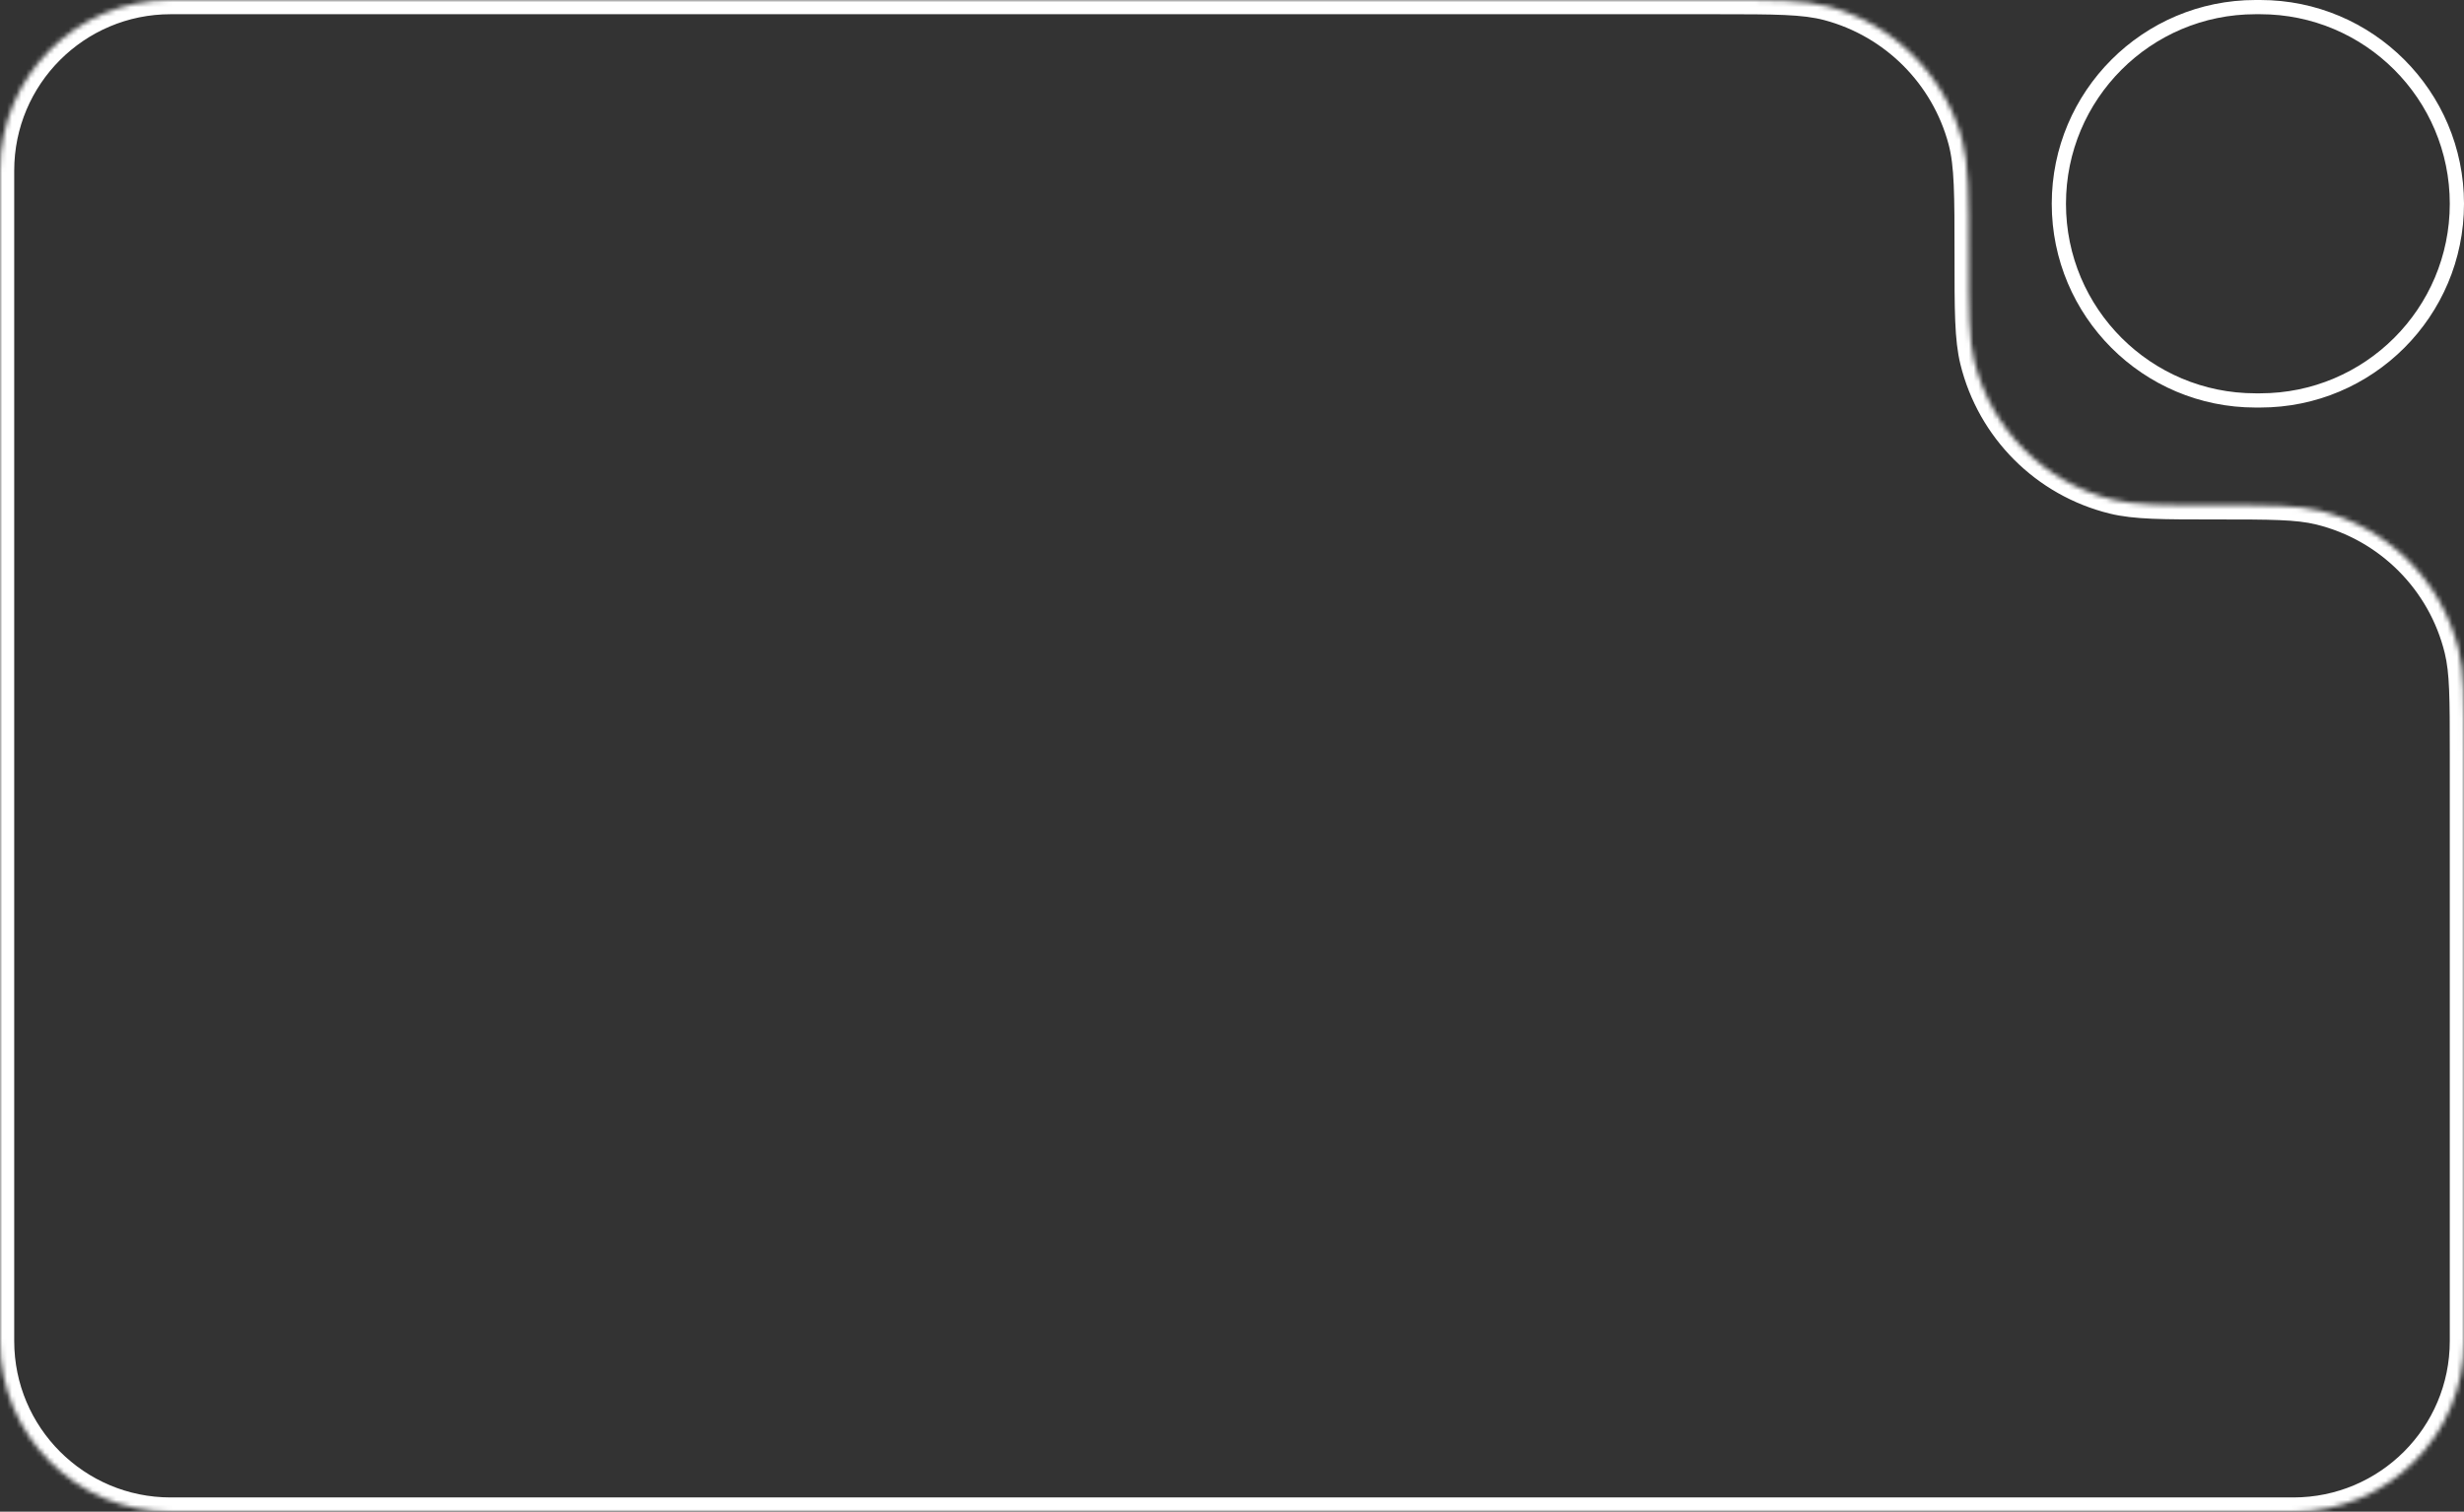 <svg width="520" height="319" viewBox="0 0 520 319" fill="none" xmlns="http://www.w3.org/2000/svg">
<rect x="0" y="0" width="520" height="319" fill="#333333" stroke="none"/>
<mask id="path-1-inside-1_1131_114" fill="white">
<path fill-rule="evenodd" clip-rule="evenodd" d="M362.172 0C374.549 0 380.737 0 385.815 1.358C399.634 5.054 410.427 15.847 414.123 29.666C415.481 34.744 415.481 41.109 415.481 53.839C415.481 65.583 415.481 71.455 416.634 76.153C420.185 90.619 431.48 101.914 445.945 105.464C450.643 106.618 456.342 106.618 467.74 106.618C479.138 106.618 484.837 106.618 489.536 107.771C504.001 111.322 515.296 122.616 518.847 137.082C520 141.78 520 147.479 520 158.877L520 283C520 302.882 503.882 319 484 319H260H36C16.118 319 -9.1651e-06 302.882 0 283L0 36C0 16.118 16.118 0 36 0H362.172Z"/>
</mask>
<path d="M520 283H517H520ZM0 283H3H0ZM0 36H3H0ZM489.536 107.771L488.82 110.684L489.536 107.771ZM518.847 137.082L515.933 137.797L518.847 137.082ZM414.123 29.666L417.021 28.891L414.123 29.666ZM385.815 1.358L386.59 -1.54L385.815 1.358ZM416.634 76.153L419.548 75.438L416.634 76.153ZM445.945 105.464L446.66 102.551L445.945 105.464ZM517 158.877L517 283H523L523 158.877H517ZM517 283C517 301.225 502.225 316 484 316V322C505.539 322 523 304.539 523 283H517ZM484 316H260V322H484V316ZM260 316H36V322H260V316ZM36 316C17.775 316 3 301.225 3 283H-3C-3 304.539 14.461 322 36 322V316ZM3 283L3 36H-3L-3 283H3ZM3 36C3 17.775 17.775 3 36 3V-3C14.461 -3 -3 14.461 -3 36H3ZM36 3H362.172V-3H36V3ZM467.74 109.618C479.316 109.618 484.564 109.639 488.82 110.684L490.251 104.857C485.112 103.596 478.961 103.618 467.74 103.618V109.618ZM523 158.877C523 147.656 523.022 141.506 521.76 136.367L515.933 137.797C516.978 142.054 517 147.302 517 158.877H523ZM488.82 110.684C502.201 113.969 512.648 124.416 515.933 137.797L521.76 136.367C517.943 120.816 505.801 108.675 490.251 104.857L488.82 110.684ZM418.481 53.839C418.481 41.309 418.507 34.447 417.021 28.891L411.225 30.441C412.455 35.041 412.481 40.909 412.481 53.839H418.481ZM362.172 3C374.742 3 380.439 3.026 385.04 4.256L386.59 -1.54C381.036 -3.026 374.356 -3 362.172 -3V3ZM417.021 28.891C413.048 14.036 401.445 2.433 386.59 -1.54L385.04 4.256C397.822 7.675 407.806 17.659 411.225 30.441L417.021 28.891ZM412.481 53.839C412.481 65.399 412.459 71.728 413.721 76.869L419.548 75.438C418.503 71.183 418.481 65.767 418.481 53.839H412.481ZM467.74 103.618C456.165 103.618 450.917 103.596 446.66 102.551L445.23 108.378C450.369 109.639 456.52 109.618 467.74 109.618V103.618ZM413.721 76.869C417.538 92.419 429.68 104.561 445.23 108.378L446.66 102.551C433.28 99.266 422.832 88.819 419.548 75.438L413.721 76.869Z" fill="white" mask="url(#path-1-inside-1_1131_114)"/>
<path d="M434.5 43C434.5 20.08 453.08 1.5 476 1.5H477C499.92 1.5 518.5 20.08 518.5 43C518.5 65.92 499.92 84.5 477 84.5H476C453.08 84.5 434.5 65.92 434.5 43Z" stroke="white" stroke-width="3"/>
</svg>
